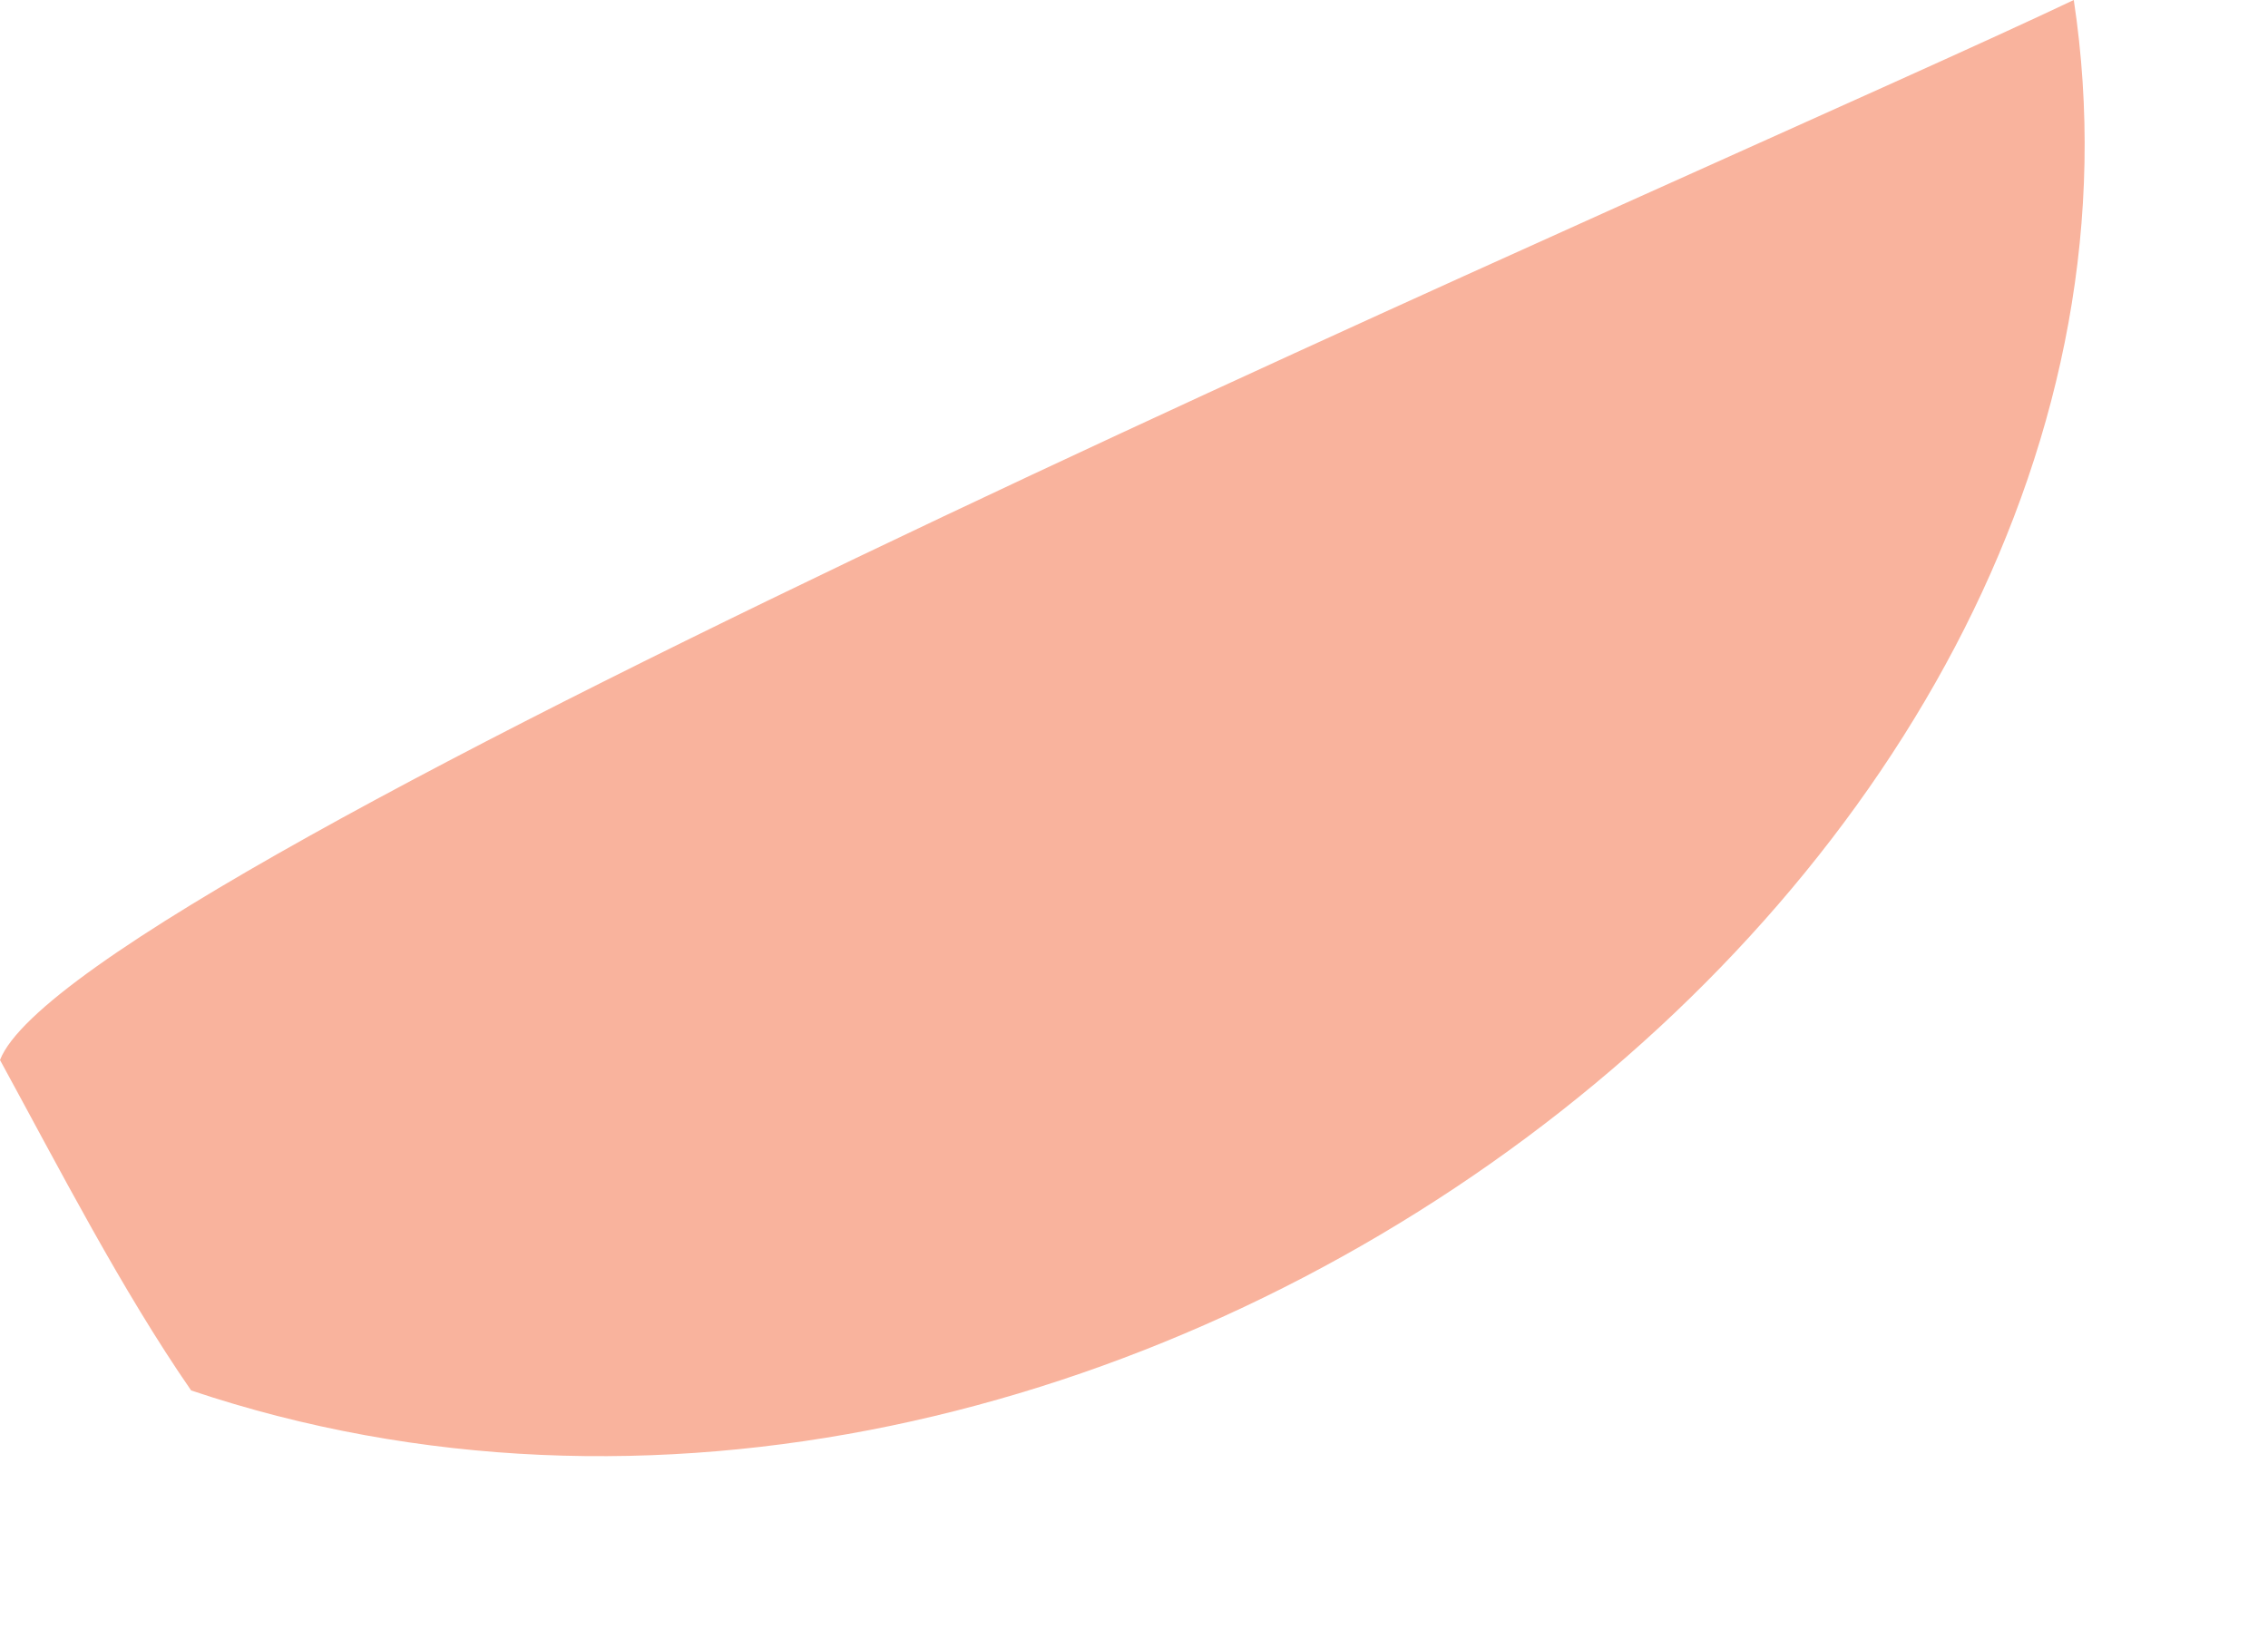 <?xml version="1.0" encoding="utf-8"?>
<svg xmlns="http://www.w3.org/2000/svg" fill="none" height="100%" overflow="visible" preserveAspectRatio="none" style="display: block;" viewBox="0 0 11 8" width="100%">
<path d="M10.058 0C10.699 4.234 5.376 8.238 0.927 6.745C0.591 6.259 0.287 5.668 0 5.142C0.357 4.22 8.483 0.751 10.058 0Z" fill="#F9B39D" id="Vector"/>
</svg>
